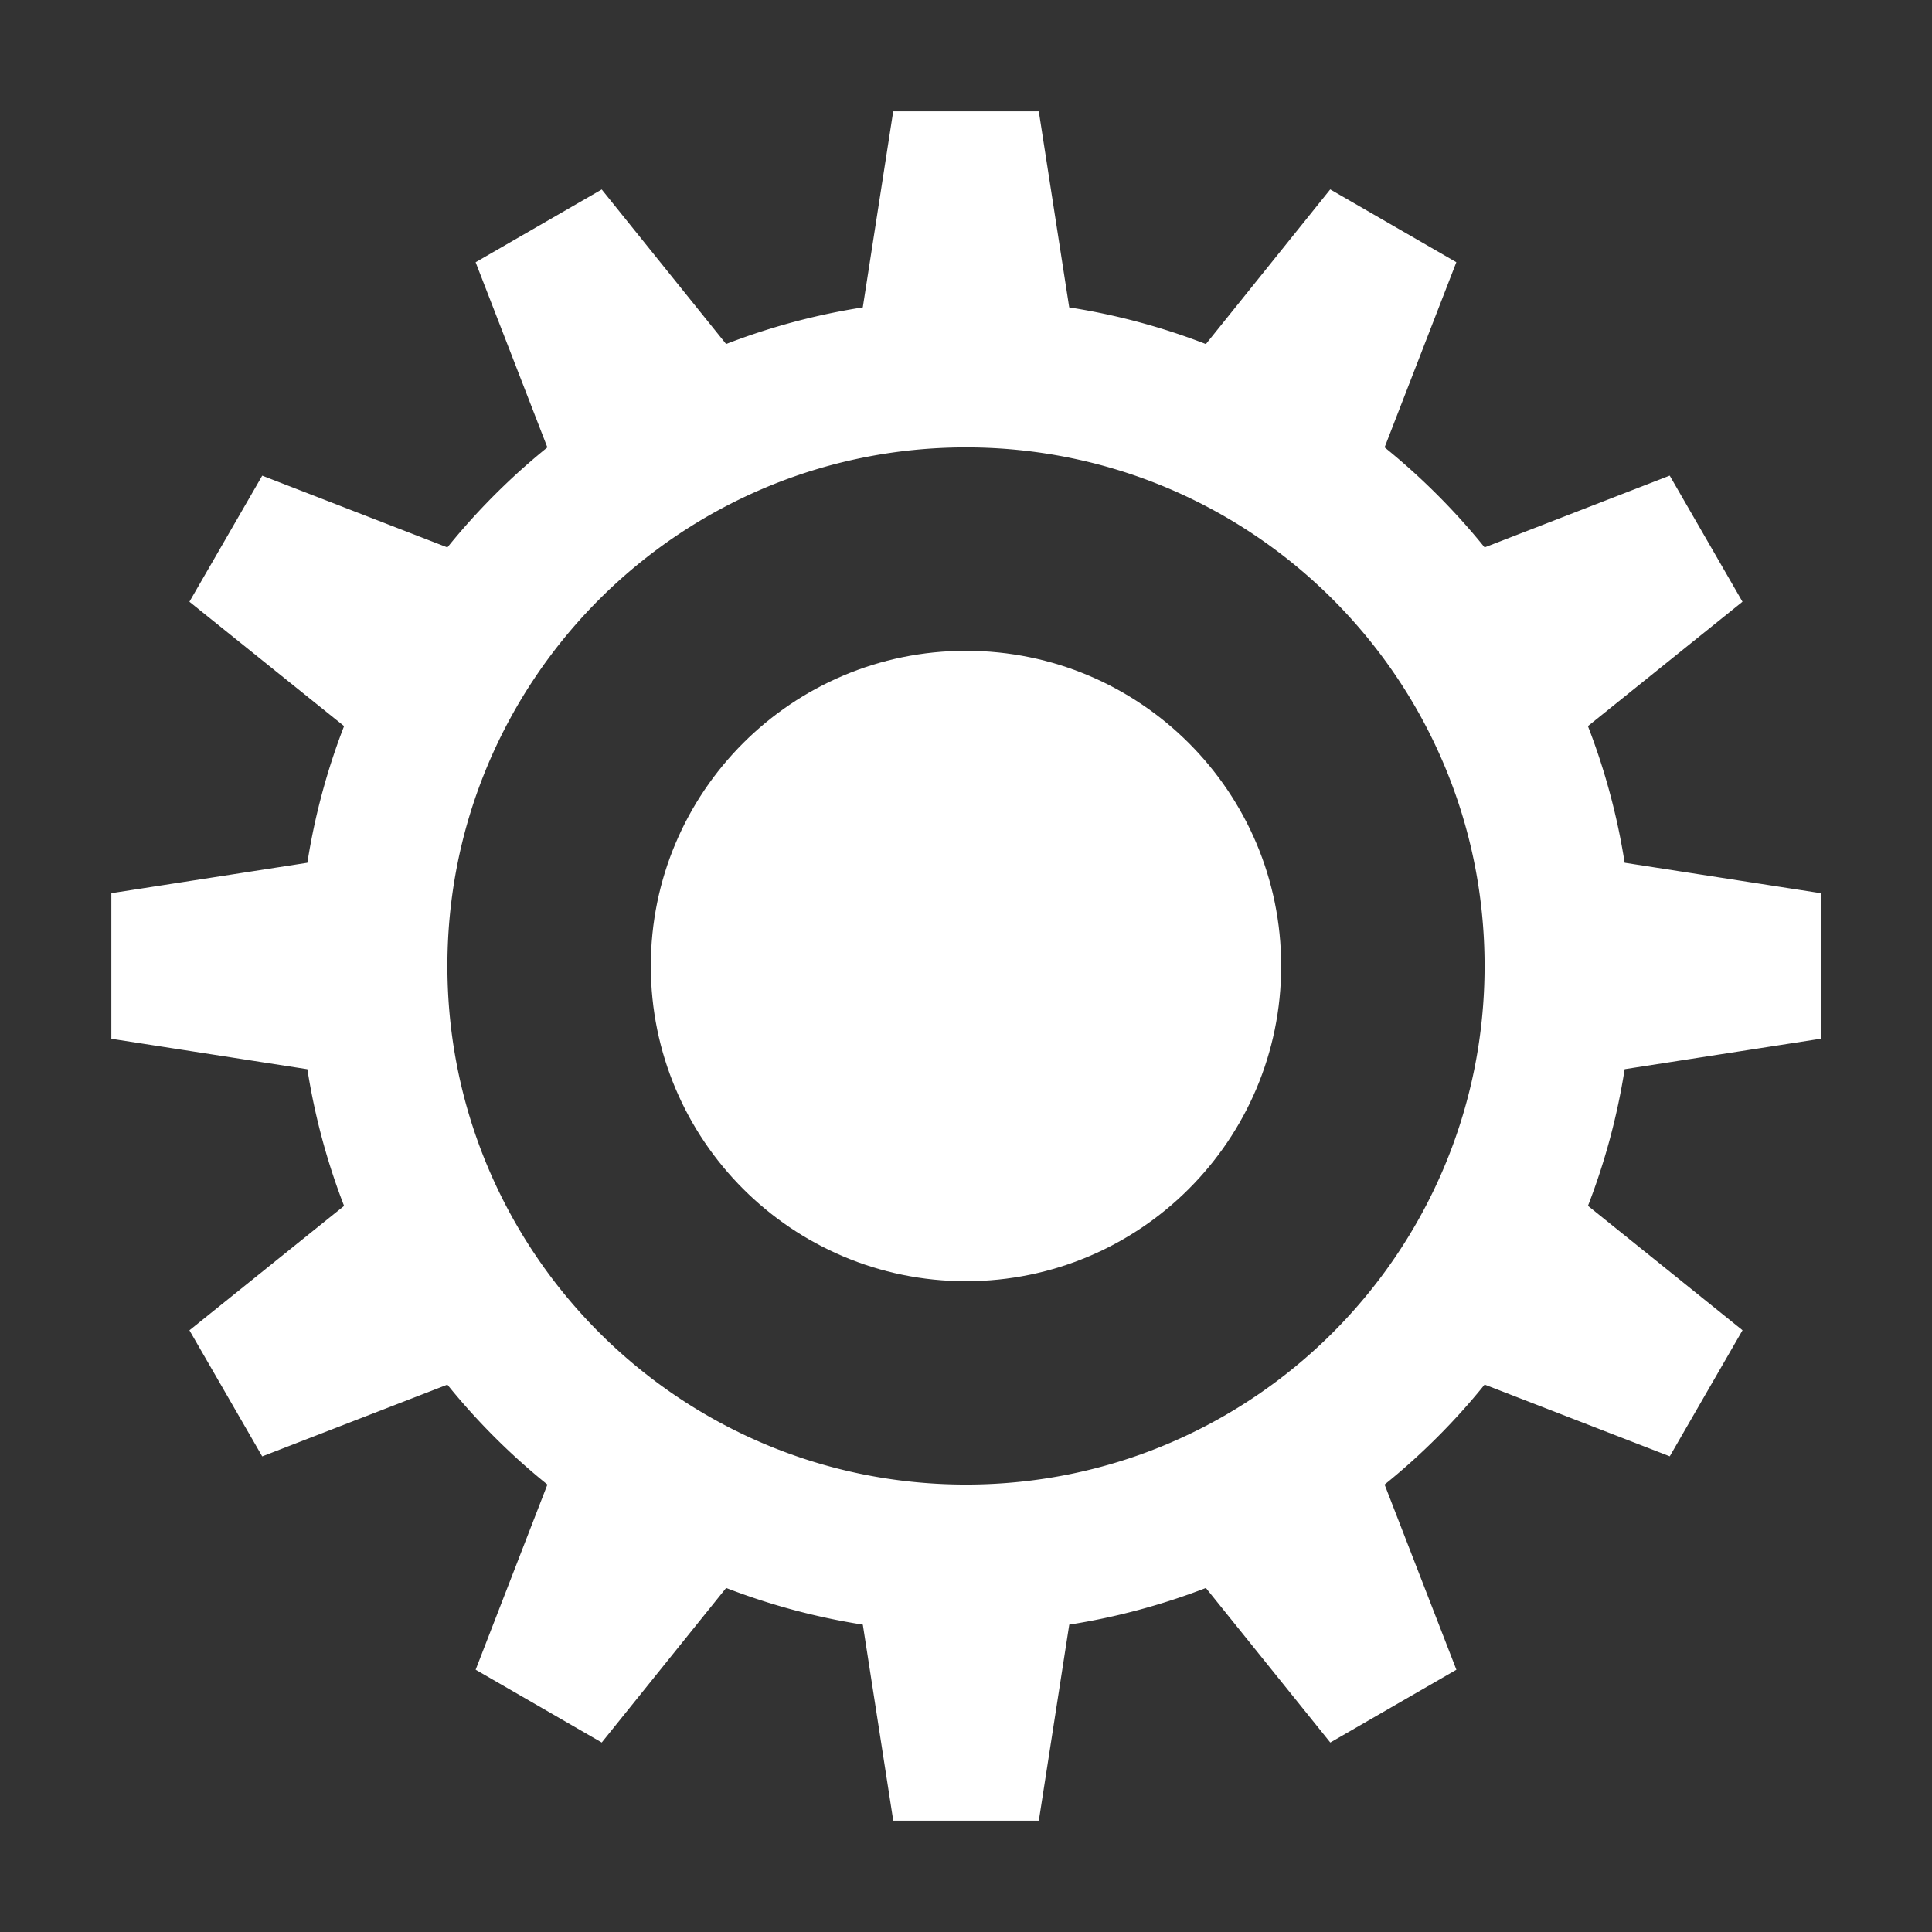 <?xml version="1.0" encoding="UTF-8"?> <svg xmlns="http://www.w3.org/2000/svg" viewBox="0 0 1200 1200"><rect x="0" y="0" width="1200" height="1200" fill="#333333" stroke="none"/><defs><style>.cls-1{fill:#fff;}</style></defs><g id="OBJECTS"><path class="cls-1" d="M213.71,749l-96.05,77.28,45.21,78.31,115-44.55A414.13,414.13,0,0,0,340,922.09l-44.57,115,78.32,45.22,77.27-96a413.79,413.79,0,0,0,84.89,22.78l18.9,121.75h90.42l18.9-121.75A413.79,413.79,0,0,0,749,986.32l77.27,96,78.32-45.22L860,922.09A414.6,414.6,0,0,0,922.12,860l115,44.55,45.2-78.31-96-77.28a410.45,410.45,0,0,0,22.78-84.87l121.78-18.91V554.77l-121.78-18.9A410.87,410.87,0,0,0,986.29,451l96-77.25-45.2-78.34L922.12,340A417.57,417.57,0,0,0,860,277.87l44.56-115-78.33-45.23L749,213.71a408.76,408.76,0,0,0-84.89-22.78L645.21,69.15H554.79l-18.9,121.78A410.31,410.31,0,0,0,451,213.68l-77.26-96-78.33,45.21,44.57,115A417.16,417.16,0,0,0,277.88,340l-115-44.56-45.23,78.31L213.71,451a411.49,411.49,0,0,0-22.8,84.88L69.16,554.77V645.2l121.76,18.91A411.11,411.11,0,0,0,213.71,749Zm64.18-149c0-177.9,144.21-322.11,322.1-322.11S922.1,422.09,922.1,600,777.9,922.09,600,922.09,277.89,777.88,277.89,600Z"></path><path class="cls-1" d="M404.23,600c0,108.14,87.65,195.78,195.76,195.78S795.76,708.13,795.76,600,708.12,404.23,600,404.23,404.23,491.87,404.23,600Z"></path></g></svg> 